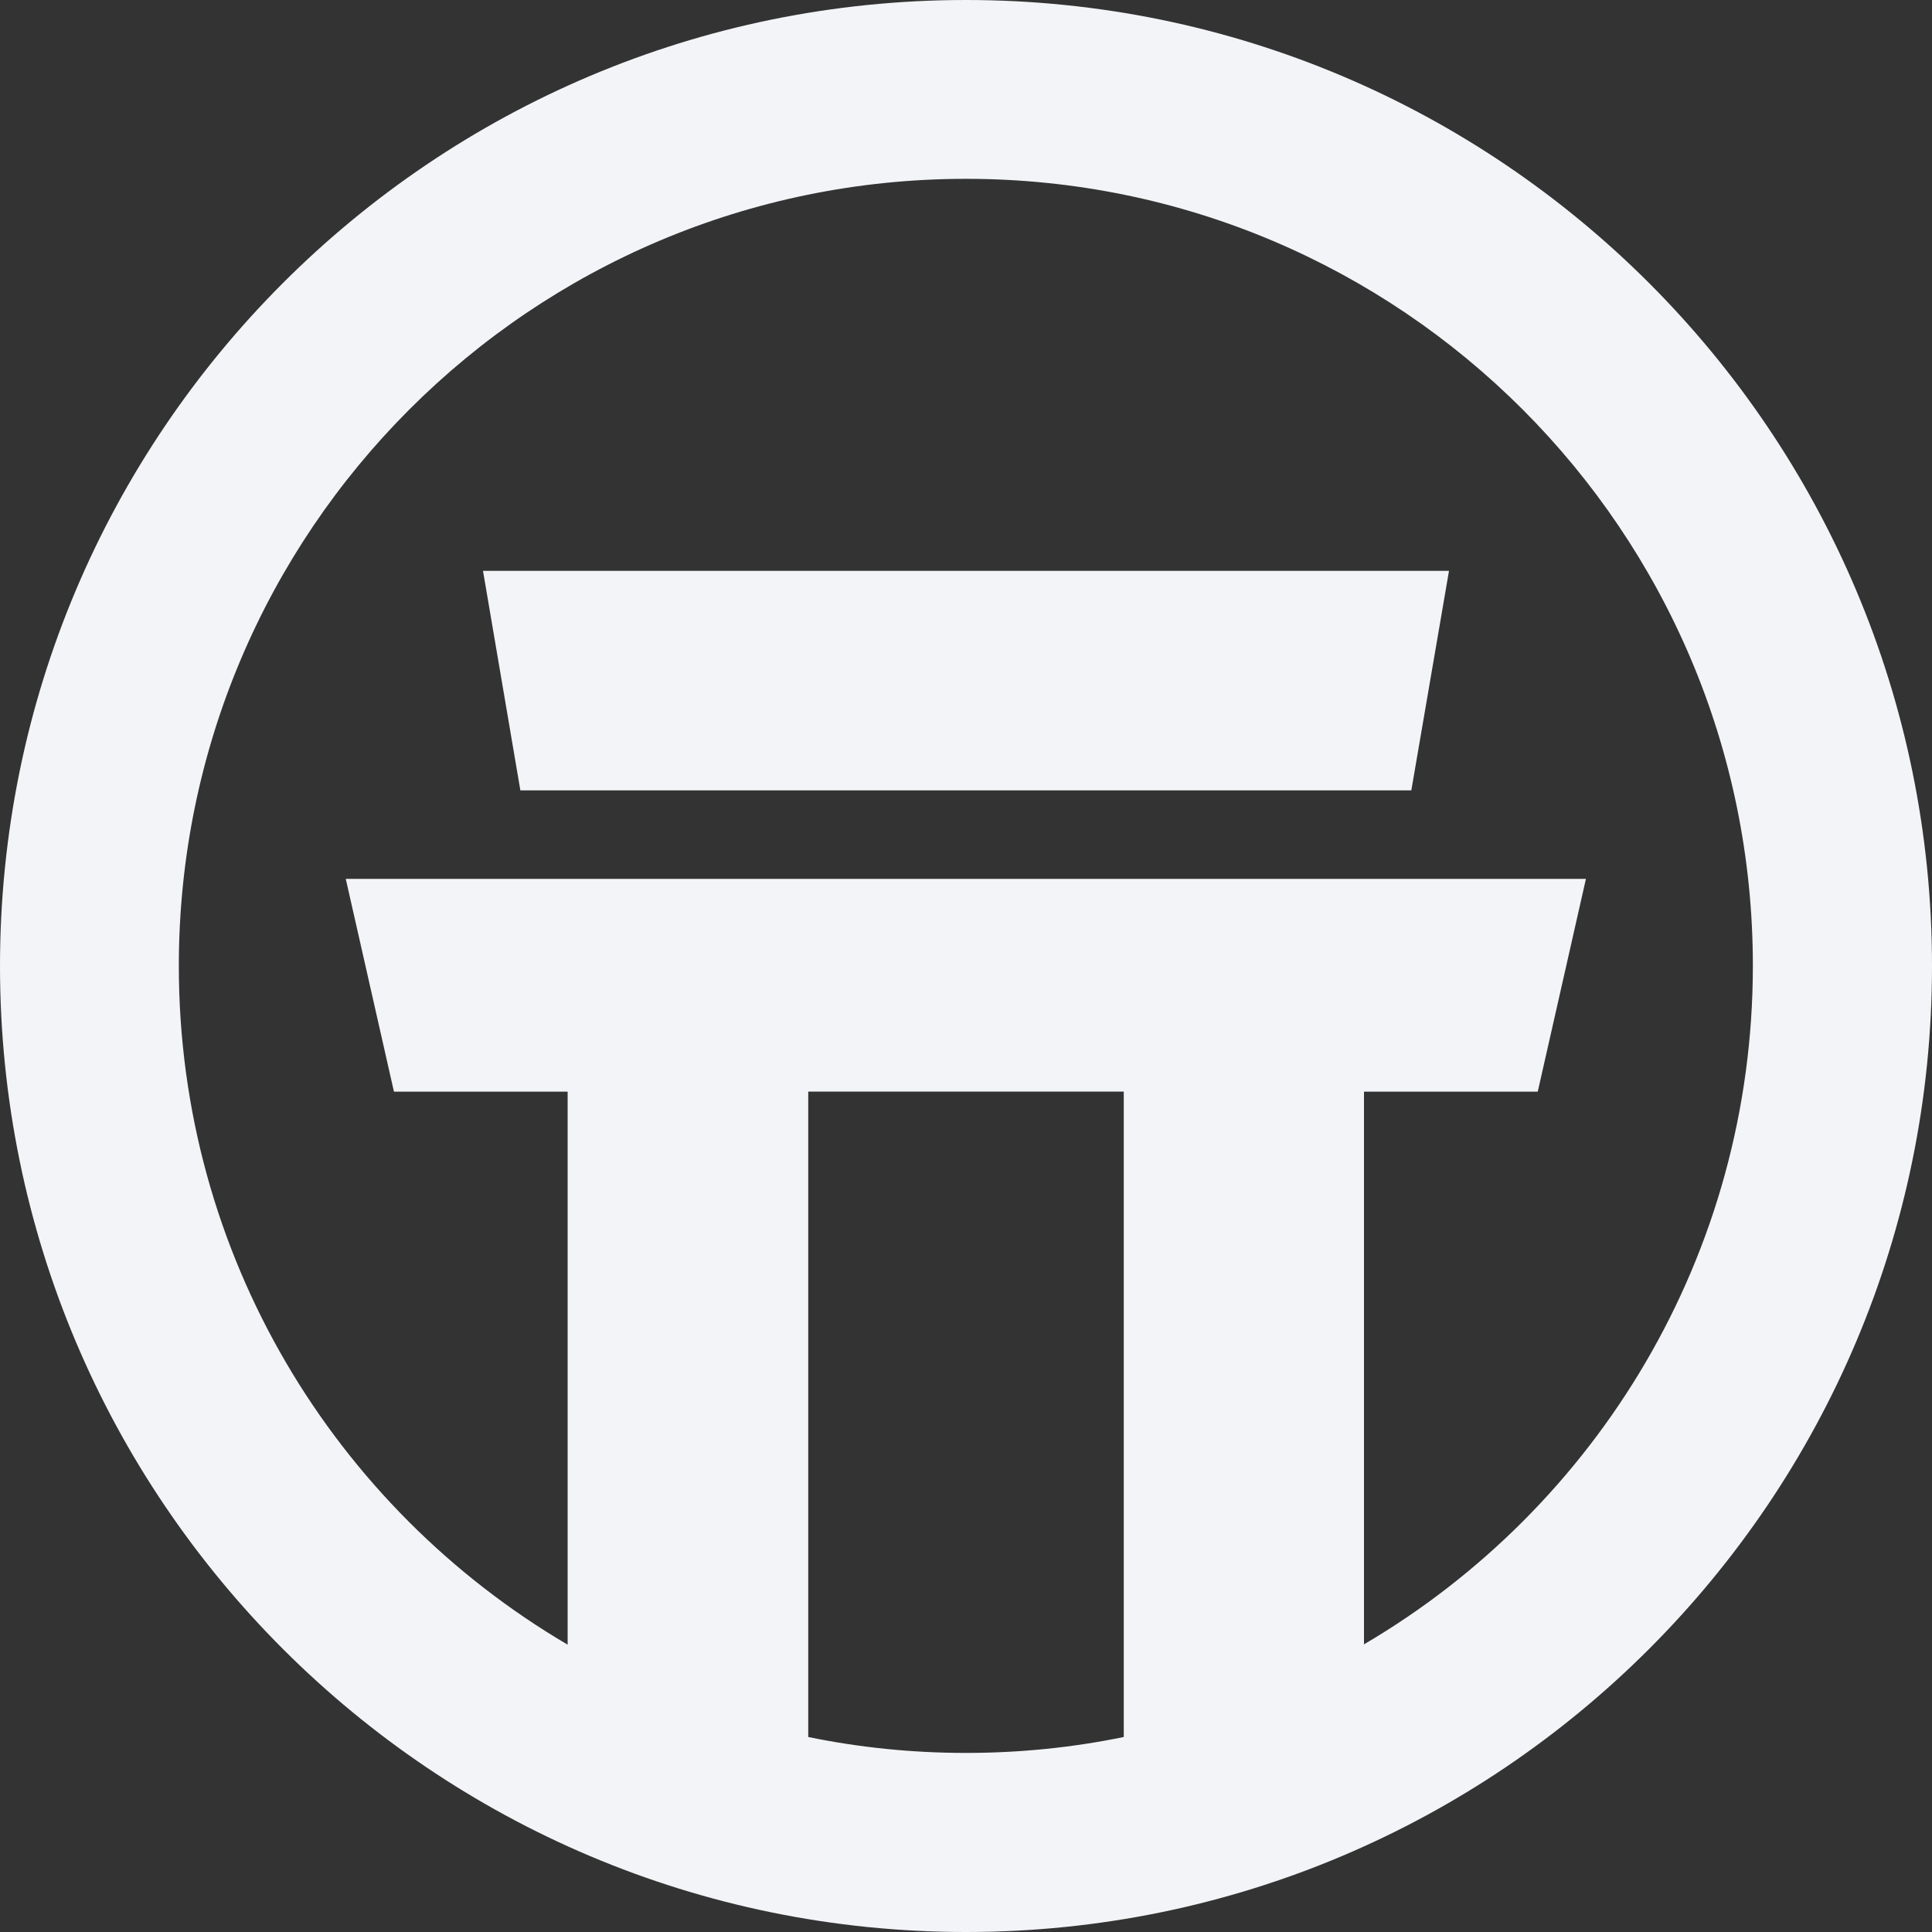 <svg xmlns="http://www.w3.org/2000/svg" width="32" height="32" fill="none" viewBox="0 0 32 32">
  <rect x="0" y="0" width="32" height="32" fill="#333333" stroke="none"/>
  <path fill="#F2F4F7" d="M8.619 13.091h14.757L24 9.455H8z" />
  <path
    fill="#F2F4F7"
    d="M16 0C7.165 0 0 7.166 0 16c0 8.835 7.165 16 16 16s16-7.165 16-16c0-8.834-7.165-16-16-16m-2.613 28.77V18.08h5.226v10.69c-.843.174-1.72.264-2.613.264s-1.77-.09-2.613-.264m9.205-1.529v-9.16h2.878l.798-3.524H5.727l.798 3.524h2.877v9.16C5.547 24.976 2.962 20.79 2.962 16 2.962 8.801 8.8 2.962 16 2.962s13.033 5.834 13.033 13.033c0 4.794-2.591 8.98-6.44 11.24z"
  />
</svg>

